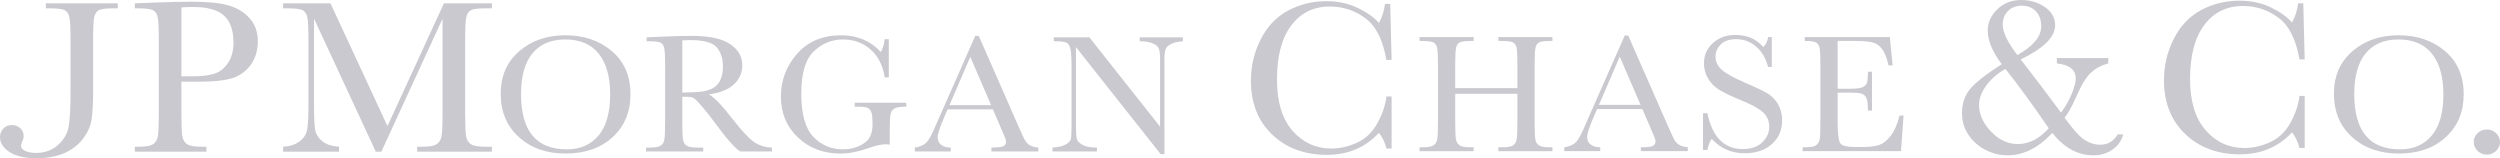<svg width="237" height="15" viewBox="0 0 237 15" fill="none" xmlns="http://www.w3.org/2000/svg">
<g clip-path="url(#clip0_2696_2065)">
<mask id="mask0_2696_2065" style="mask-type:luminance" maskUnits="userSpaceOnUse" x="-39" y="-753" width="611" height="792">
<path d="M-38.07 38.406H571.048V-752.605H-38.07V38.406Z" fill="white"/>
</mask>
<g mask="url(#mask0_2696_2065)">
<path d="M4.346 0.316H11.166V0.789H10.797C10.075 0.789 9.602 0.846 9.379 0.959C9.155 1.075 9.006 1.287 8.936 1.596C8.863 1.909 8.826 2.65 8.826 3.818V8.62C8.826 9.813 8.778 10.716 8.681 11.339C8.582 11.961 8.312 12.568 7.862 13.16C7.415 13.748 6.817 14.206 6.071 14.525C5.323 14.842 4.456 15 3.466 15C2.355 15 1.498 14.803 0.9 14.413C0.3 14.02 0 13.55 0 13.011C0 12.685 0.107 12.41 0.321 12.185C0.537 11.964 0.801 11.855 1.115 11.855C1.435 11.855 1.704 11.953 1.917 12.152C2.134 12.351 2.241 12.597 2.241 12.888C2.241 13.06 2.196 13.237 2.109 13.426C2.029 13.591 1.989 13.713 1.989 13.795C1.989 14.015 2.125 14.189 2.398 14.312C2.674 14.433 3.013 14.498 3.418 14.498C4.241 14.498 4.932 14.247 5.496 13.747C6.058 13.246 6.397 12.655 6.513 11.973C6.627 11.294 6.687 10.17 6.687 8.604V3.812C6.687 2.693 6.651 1.973 6.583 1.648C6.513 1.323 6.368 1.099 6.146 0.975C5.926 0.851 5.441 0.789 4.695 0.789H4.346V0.316Z" fill="#C9C9CF"/>
<path d="M17.195 7.236H18.251C19.1 7.236 19.785 7.158 20.308 6.992C20.829 6.832 21.266 6.488 21.613 5.969C21.962 5.447 22.135 4.807 22.135 4.045C22.135 2.88 21.836 2.026 21.237 1.48C20.64 0.935 19.67 0.662 18.327 0.662C17.834 0.662 17.457 0.677 17.195 0.706V7.236ZM17.195 7.742V10.71C17.195 11.823 17.224 12.549 17.279 12.892C17.334 13.234 17.48 13.492 17.72 13.657C17.959 13.825 18.412 13.908 19.075 13.908H19.565V14.38H12.783V13.908H13.176C13.809 13.908 14.248 13.829 14.492 13.682C14.735 13.527 14.891 13.289 14.957 12.966C15.021 12.647 15.054 11.9 15.054 10.722V3.819C15.054 2.697 15.021 1.976 14.957 1.65C14.891 1.324 14.745 1.1 14.519 0.975C14.294 0.851 13.804 0.789 13.057 0.789H12.783V0.316L14.635 0.245C16.116 0.187 17.271 0.16 18.1 0.16C19.625 0.16 20.8 0.274 21.623 0.5C22.449 0.731 23.124 1.133 23.651 1.717C24.179 2.295 24.442 3.029 24.442 3.914C24.442 4.683 24.261 5.359 23.902 5.946C23.544 6.534 23.03 6.981 22.359 7.284C21.687 7.588 20.506 7.742 18.817 7.742H17.195Z" fill="#C9C9CF"/>
<path d="M36.732 11.953L42.086 0.316H46.63V0.789H46.087C45.359 0.789 44.883 0.845 44.659 0.958C44.434 1.076 44.286 1.287 44.209 1.596C44.132 1.909 44.095 2.651 44.095 3.818V10.721C44.095 11.829 44.124 12.553 44.182 12.896C44.239 13.237 44.386 13.491 44.621 13.657C44.857 13.825 45.31 13.908 45.978 13.908H46.63V14.38H39.549V13.908H40.074C40.701 13.908 41.135 13.829 41.381 13.681C41.622 13.527 41.78 13.289 41.849 12.968C41.919 12.647 41.953 11.899 41.953 10.721V1.77L36.154 14.38H35.626L29.769 1.77V10.01C29.769 11.137 29.804 11.904 29.877 12.313C29.95 12.721 30.173 13.077 30.55 13.385C30.926 13.692 31.458 13.866 32.139 13.908V14.38H26.837V13.908C27.469 13.875 27.985 13.71 28.382 13.417C28.781 13.122 29.023 12.759 29.107 12.334C29.197 11.902 29.242 11.108 29.242 9.944V3.818C29.242 2.699 29.207 1.976 29.138 1.649C29.068 1.323 28.922 1.1 28.699 0.975C28.479 0.851 27.993 0.789 27.241 0.789H26.837V0.316H31.328L36.732 11.953Z" fill="#C9C9CF"/>
<path d="M49.395 8.935C49.395 10.674 49.755 11.979 50.48 12.853C51.201 13.723 52.285 14.159 53.731 14.159C55 14.159 56.002 13.723 56.737 12.853C57.473 11.979 57.843 10.68 57.843 8.951C57.843 7.27 57.481 5.979 56.755 5.084C56.029 4.19 54.977 3.74 53.599 3.74C52.24 3.74 51.201 4.178 50.48 5.054C49.755 5.927 49.395 7.219 49.395 8.935ZM47.467 8.878C47.467 7.21 48.051 5.87 49.218 4.858C50.386 3.849 51.841 3.344 53.585 3.344C55.346 3.344 56.816 3.843 58 4.843C59.179 5.843 59.77 7.207 59.77 8.935C59.77 10.61 59.203 11.964 58.075 13.001C56.942 14.04 55.455 14.557 53.611 14.557C51.816 14.557 50.343 14.04 49.194 13.001C48.042 11.964 47.467 10.588 47.467 8.878Z" fill="#C9C9CF"/>
<path d="M223.183 8.935C223.183 10.674 223.546 11.979 224.269 12.853C224.991 13.723 226.075 14.159 227.519 14.159C228.787 14.159 229.791 13.723 230.527 12.853C231.264 11.979 231.632 10.68 231.632 8.951C231.632 7.27 231.271 5.979 230.541 5.084C229.82 4.19 228.765 3.74 227.387 3.74C226.029 3.74 224.991 4.178 224.269 5.054C223.546 5.927 223.183 7.219 223.183 8.935ZM221.255 8.878C221.255 7.21 221.841 5.87 223.007 4.858C224.174 3.849 225.634 3.344 227.377 3.344C229.134 3.344 230.609 3.843 231.789 4.843C232.97 5.843 233.557 7.207 233.557 8.935C233.557 10.61 232.992 11.964 231.86 13.001C230.731 14.04 229.245 14.557 227.401 14.557C225.605 14.557 224.134 14.04 222.984 13.001C221.832 11.964 221.255 10.588 221.255 8.878Z" fill="#C9C9CF"/>
<path d="M64.681 8.781C65.092 8.769 65.515 8.755 65.957 8.733C66.396 8.713 66.777 8.655 67.102 8.557C67.426 8.459 67.689 8.32 67.888 8.138C68.089 7.955 68.247 7.71 68.36 7.415C68.475 7.116 68.534 6.749 68.534 6.312C68.534 5.55 68.338 4.941 67.945 4.484C67.554 4.027 66.698 3.797 65.381 3.797C65.178 3.797 64.942 3.808 64.681 3.829V8.781ZM73.186 14.359H70.157C69.623 13.995 68.8 13.057 67.695 11.535C67.34 11.049 66.972 10.584 66.59 10.14C66.206 9.694 65.944 9.42 65.801 9.323C65.655 9.224 65.434 9.177 65.129 9.177H64.681V11.557C64.681 12.403 64.702 12.958 64.742 13.217C64.785 13.479 64.898 13.674 65.079 13.801C65.26 13.928 65.608 13.99 66.12 13.99H66.668V14.359H61.242V13.99H61.609C62.095 13.99 62.431 13.933 62.619 13.816C62.806 13.698 62.925 13.516 62.973 13.266C63.025 13.02 63.053 12.446 63.053 11.542V6.238C63.053 5.376 63.025 4.821 62.973 4.57C62.923 4.321 62.809 4.149 62.635 4.053C62.46 3.958 62.08 3.912 61.498 3.912H61.301V3.541L62.917 3.467C63.997 3.424 64.851 3.4 65.481 3.4C66.561 3.4 67.437 3.495 68.112 3.685C68.783 3.88 69.331 4.193 69.749 4.63C70.163 5.066 70.37 5.589 70.37 6.196C70.37 6.905 70.1 7.508 69.56 8.01C69.019 8.509 68.227 8.822 67.177 8.945C67.651 9.158 68.411 9.943 69.459 11.295C70.313 12.391 70.98 13.106 71.465 13.45C71.951 13.788 72.525 13.969 73.186 13.99V14.359Z" fill="#C9C9CF"/>
<path d="M81.024 9.741H85.917V10.109C85.378 10.109 85.01 10.165 84.82 10.268C84.626 10.371 84.498 10.544 84.437 10.787C84.376 11.031 84.346 11.619 84.346 12.552V13.707C84.215 13.686 84.091 13.675 83.987 13.675C83.559 13.675 82.997 13.801 82.304 14.049C81.358 14.388 80.482 14.558 79.677 14.558C78.058 14.558 76.712 14.046 75.639 13.027C74.567 12.01 74.029 10.722 74.029 9.157C74.029 7.611 74.545 6.254 75.57 5.091C76.597 3.926 77.99 3.345 79.752 3.345C81.268 3.345 82.522 3.873 83.516 4.934C83.706 4.558 83.82 4.149 83.87 3.714H84.257V7.335H83.87C83.71 6.229 83.268 5.354 82.548 4.707C81.828 4.065 80.953 3.74 79.921 3.74C78.858 3.74 77.933 4.119 77.143 4.873C76.353 5.624 75.96 6.963 75.96 8.887C75.96 10.804 76.338 12.159 77.096 12.961C77.856 13.759 78.795 14.159 79.921 14.159C80.499 14.159 81.023 14.046 81.494 13.819C81.966 13.595 82.289 13.32 82.457 12.995C82.63 12.668 82.717 12.258 82.717 11.762C82.717 11.183 82.674 10.794 82.592 10.604C82.513 10.409 82.387 10.278 82.219 10.211C82.052 10.145 81.742 10.109 81.295 10.109H81.024V9.741Z" fill="#C9C9CF"/>
<path d="M93.958 9.968L91.984 5.394L90.008 9.968H93.958ZM94.129 10.366H89.835L89.538 11.052C89.105 12.049 88.888 12.697 88.888 12.999C88.888 13.326 89.002 13.571 89.234 13.74C89.466 13.908 89.765 13.99 90.132 13.99V14.36H86.724V13.99C87.227 13.913 87.6 13.747 87.85 13.483C88.095 13.218 88.392 12.665 88.738 11.817C88.775 11.737 88.911 11.429 89.149 10.89L92.454 3.401H92.785L96.554 11.983L97.069 13.113C97.188 13.368 97.346 13.569 97.541 13.712C97.74 13.864 98.036 13.954 98.431 13.99V14.36H93.986V13.99C94.53 13.99 94.898 13.951 95.089 13.875C95.281 13.797 95.377 13.644 95.377 13.416C95.377 13.3 95.249 12.951 94.992 12.371L94.129 10.366Z" fill="#C9C9CF"/>
<path d="M110.03 14.612L102 4.465V11.97C102 12.593 102.032 13.005 102.094 13.201C102.158 13.396 102.338 13.578 102.638 13.742C102.938 13.908 103.387 13.991 103.987 13.991V14.359H99.777V13.991C100.312 13.953 100.721 13.86 101.004 13.707C101.286 13.556 101.451 13.393 101.505 13.217C101.559 13.041 101.583 12.626 101.583 11.973V6.239C101.583 5.41 101.543 4.853 101.462 4.57C101.381 4.292 101.253 4.109 101.077 4.03C100.899 3.95 100.505 3.911 99.897 3.911V3.541H103.273L109.973 12.006V5.536C109.973 5.059 109.923 4.724 109.819 4.532C109.717 4.34 109.505 4.19 109.19 4.077C108.871 3.965 108.491 3.911 108.046 3.911V3.541H112.137V3.911C111.662 3.947 111.29 4.036 111.019 4.173C110.747 4.309 110.571 4.475 110.5 4.67C110.425 4.866 110.387 5.195 110.387 5.658V14.612H110.03Z" fill="#C9C9CF"/>
<path d="M131.429 9.142H131.923V14.082H131.429C131.299 13.52 131.063 13.025 130.722 12.594C129.434 13.988 127.788 14.679 125.786 14.679C123.67 14.679 121.941 14.037 120.599 12.752C119.257 11.468 118.586 9.77 118.586 7.657C118.586 6.269 118.895 4.96 119.513 3.735C120.132 2.507 120.998 1.598 122.107 1.004C123.216 0.411 124.431 0.113 125.753 0.113C126.846 0.113 127.841 0.328 128.729 0.759C129.618 1.187 130.282 1.663 130.722 2.185C131.038 1.6 131.233 0.993 131.295 0.367H131.791L131.923 5.683H131.429C131.104 3.797 130.445 2.477 129.444 1.734C128.449 0.99 127.323 0.618 126.068 0.618C124.535 0.618 123.316 1.214 122.411 2.412C121.506 3.608 121.058 5.319 121.058 7.545C121.058 9.654 121.545 11.271 122.533 12.399C123.525 13.52 124.754 14.082 126.219 14.082C127.005 14.082 127.809 13.901 128.63 13.533C129.451 13.166 130.101 12.546 130.579 11.674C131.06 10.801 131.342 9.958 131.429 9.142Z" fill="#C9C9CF"/>
<path d="M143.85 8.894H137.953V11.509C137.953 12.362 137.978 12.921 138.02 13.184C138.063 13.448 138.182 13.644 138.359 13.772C138.544 13.9 138.893 13.962 139.406 13.962H139.701V14.331H134.572V13.962H134.868C135.355 13.962 135.69 13.904 135.878 13.787C136.069 13.672 136.191 13.489 136.243 13.244C136.293 12.996 136.321 12.419 136.321 11.514V6.212C136.321 5.35 136.293 4.794 136.243 4.543C136.191 4.296 136.075 4.124 135.904 4.026C135.736 3.932 135.359 3.883 134.783 3.883H134.572V3.516H139.701V3.883H139.491C138.931 3.883 138.565 3.927 138.392 4.015C138.217 4.104 138.098 4.267 138.042 4.504C137.98 4.744 137.953 5.313 137.953 6.212V8.356H143.85V6.212C143.85 5.35 143.826 4.794 143.778 4.543C143.726 4.296 143.616 4.124 143.448 4.026C143.281 3.932 142.912 3.883 142.342 3.883H142.044V3.516H147.17V3.883H147.007C146.446 3.883 146.083 3.927 145.916 4.015C145.743 4.104 145.627 4.267 145.57 4.504C145.51 4.744 145.481 5.313 145.481 6.212V11.514C145.481 12.364 145.504 12.921 145.546 13.186C145.585 13.45 145.698 13.644 145.879 13.772C146.066 13.9 146.408 13.962 146.914 13.962H147.17V14.331H142.044V13.962H142.433C142.909 13.962 143.238 13.904 143.422 13.787C143.608 13.669 143.726 13.487 143.778 13.241C143.826 12.993 143.85 12.416 143.85 11.509V8.894Z" fill="#C9C9CF"/>
<path d="M155.527 9.943L153.554 5.368L151.577 9.943H155.527ZM155.695 10.34H151.408L151.107 11.028C150.675 12.021 150.459 12.669 150.459 12.972C150.459 13.296 150.571 13.545 150.805 13.71C151.037 13.878 151.335 13.962 151.703 13.962V14.33H148.291V13.962C148.797 13.887 149.171 13.718 149.42 13.456C149.664 13.193 149.961 12.634 150.311 11.788C150.346 11.709 150.48 11.399 150.718 10.864L154.023 3.371H154.355L158.125 11.953L158.639 13.085C158.755 13.338 158.915 13.542 159.113 13.689C159.309 13.834 159.604 13.925 160.001 13.962V14.33H155.555V13.962C156.097 13.962 156.468 13.922 156.658 13.849C156.849 13.769 156.947 13.615 156.947 13.391C156.947 13.273 156.819 12.924 156.561 12.342L155.695 10.34Z" fill="#C9C9CF"/>
<path d="M161.446 14.219V10.733H161.86C162.333 13 163.457 14.131 165.225 14.131C166.018 14.131 166.639 13.913 167.074 13.483C167.51 13.048 167.727 12.565 167.727 12.029C167.727 11.489 167.538 11.033 167.154 10.666C166.773 10.306 166.072 9.919 165.054 9.504C164.144 9.133 163.461 8.806 163.002 8.527C162.542 8.248 162.18 7.887 161.92 7.439C161.664 6.991 161.536 6.516 161.536 6.011C161.536 5.24 161.815 4.6 162.377 4.086C162.94 3.572 163.648 3.315 164.511 3.315C164.994 3.315 165.445 3.389 165.87 3.539C166.294 3.685 166.729 3.996 167.175 4.462C167.434 4.171 167.579 3.855 167.613 3.516H167.965V6.345H167.613C167.399 5.53 167.022 4.885 166.48 4.416C165.941 3.947 165.313 3.714 164.6 3.714C163.922 3.714 163.424 3.886 163.106 4.23C162.791 4.574 162.631 4.953 162.631 5.364C162.631 5.861 162.832 6.28 163.23 6.62C163.619 6.968 164.328 7.364 165.347 7.8C166.321 8.217 167.032 8.554 167.476 8.806C167.919 9.059 168.275 9.409 168.546 9.856C168.809 10.306 168.946 10.819 168.946 11.404C168.946 12.328 168.624 13.081 167.973 13.659C167.327 14.239 166.465 14.529 165.384 14.529C164.138 14.529 163.1 14.073 162.269 13.165C162.085 13.413 161.949 13.765 161.86 14.219H161.446Z" fill="#C9C9CF"/>
<path d="M180.072 10.96H180.458L180.212 14.33H170.885V13.963H171.12C171.675 13.963 172.038 13.891 172.198 13.747C172.363 13.603 172.463 13.42 172.509 13.202C172.552 12.982 172.574 12.419 172.574 11.514V6.212C172.574 5.385 172.552 4.844 172.504 4.584C172.454 4.322 172.345 4.14 172.178 4.038C172.004 3.933 171.643 3.882 171.092 3.882V3.516H179.152L179.422 6.201H179.037C178.856 5.452 178.642 4.917 178.384 4.604C178.128 4.287 177.825 4.088 177.469 4.006C177.116 3.923 176.548 3.882 175.762 3.882H174.207V8.413H175.398C175.946 8.413 176.329 8.368 176.545 8.279C176.765 8.188 176.907 8.052 176.976 7.869C177.048 7.685 177.08 7.329 177.08 6.799H177.464V10.479H177.08C177.08 9.88 177.029 9.478 176.923 9.271C176.819 9.069 176.668 8.935 176.464 8.872C176.261 8.814 175.921 8.781 175.44 8.781H174.207V11.338C174.207 12.617 174.289 13.372 174.465 13.595C174.638 13.822 175.1 13.935 175.856 13.935H176.694C177.288 13.935 177.778 13.868 178.163 13.737C178.54 13.603 178.907 13.312 179.253 12.857C179.599 12.403 179.875 11.772 180.072 10.96Z" fill="#C9C9CF"/>
<path d="M191.242 5.22C192.755 4.378 193.507 3.469 193.507 2.489C193.507 1.907 193.342 1.436 193.003 1.075C192.666 0.715 192.217 0.538 191.665 0.538C191.118 0.538 190.68 0.711 190.347 1.055C190.017 1.397 189.854 1.826 189.854 2.34C189.854 3.043 190.318 4.005 191.242 5.22ZM190.111 6.53C189.314 6.992 188.698 7.532 188.268 8.15C187.829 8.77 187.614 9.369 187.614 9.945C187.614 10.834 187.99 11.677 188.743 12.466C189.495 13.26 190.344 13.657 191.293 13.657C192.353 13.657 193.328 13.158 194.223 12.159C192.631 9.84 191.259 7.967 190.111 6.53ZM194.992 5.506H199.865V6.011C199.253 6.167 198.717 6.449 198.261 6.853C197.802 7.255 197.331 8.016 196.845 9.133C196.439 10.057 196.063 10.73 195.722 11.164C196.532 12.273 197.17 12.974 197.631 13.273C198.094 13.571 198.585 13.719 199.107 13.719C199.82 13.719 200.371 13.393 200.755 12.743H201.28C201.124 13.338 200.782 13.817 200.265 14.18C199.746 14.543 199.144 14.725 198.465 14.725C196.984 14.725 195.685 14.02 194.562 12.604C193.23 14.02 191.82 14.725 190.332 14.725C189.603 14.725 188.912 14.557 188.249 14.222C187.583 13.887 187.043 13.416 186.627 12.809C186.207 12.205 186 11.502 186 10.709C186 9.8 186.259 9.039 186.78 8.42C187.298 7.804 188.294 7.024 189.768 6.088C188.88 4.91 188.437 3.845 188.437 2.894C188.437 2.142 188.739 1.473 189.343 0.883C189.951 0.295 190.712 -2.09808e-05 191.628 -2.09808e-05C192.443 -2.09808e-05 193.179 0.222 193.842 0.662C194.496 1.103 194.826 1.681 194.826 2.393C194.826 3.507 193.737 4.584 191.563 5.63C192.914 7.37 194.185 9.053 195.384 10.677C195.812 10.102 196.154 9.504 196.405 8.888C196.65 8.274 196.781 7.794 196.781 7.446C196.781 6.619 196.184 6.14 194.992 6.011V5.506Z" fill="#C9C9CF"/>
<path d="M217.989 9.094H218.483V14.033H217.989C217.859 13.474 217.62 12.978 217.281 12.546C215.993 13.937 214.344 14.631 212.348 14.631C210.232 14.631 208.502 13.99 207.158 12.706C205.815 11.42 205.144 9.721 205.144 7.607C205.144 6.218 205.454 4.91 206.074 3.687C206.691 2.46 207.559 1.551 208.667 0.956C209.773 0.364 210.988 0.066 212.313 0.066C213.408 0.066 214.401 0.278 215.289 0.71C216.176 1.138 216.842 1.616 217.281 2.137C217.599 1.551 217.791 0.946 217.859 0.316H218.35L218.483 5.633H217.989C217.664 3.747 217.004 2.431 216.004 1.686C215.008 0.94 213.882 0.568 212.629 0.568C211.093 0.568 209.878 1.166 208.971 2.364C208.066 3.557 207.618 5.27 207.618 7.498C207.618 9.607 208.112 11.225 209.096 12.35C210.082 13.471 211.31 14.033 212.78 14.033C213.565 14.033 214.369 13.85 215.191 13.483C216.01 13.119 216.665 12.501 217.139 11.628C217.62 10.754 217.903 9.91 217.989 9.094Z" fill="#C9C9CF"/>
<path d="M234.507 13.462C234.507 13.136 234.629 12.857 234.875 12.626C235.117 12.393 235.408 12.279 235.75 12.279C236.095 12.279 236.391 12.393 236.635 12.626C236.876 12.857 237 13.136 237 13.462C237 13.795 236.876 14.074 236.63 14.309C236.381 14.541 236.086 14.658 235.75 14.658C235.402 14.658 235.109 14.537 234.868 14.297C234.629 14.056 234.507 13.778 234.507 13.462Z" fill="#C9C9CF"/>
</g>
</g>
<defs>
<clipPath id="clip0_2696_2065">
<rect width="237" height="15" fill="white"/>
</clipPath>
</defs>
</svg>
